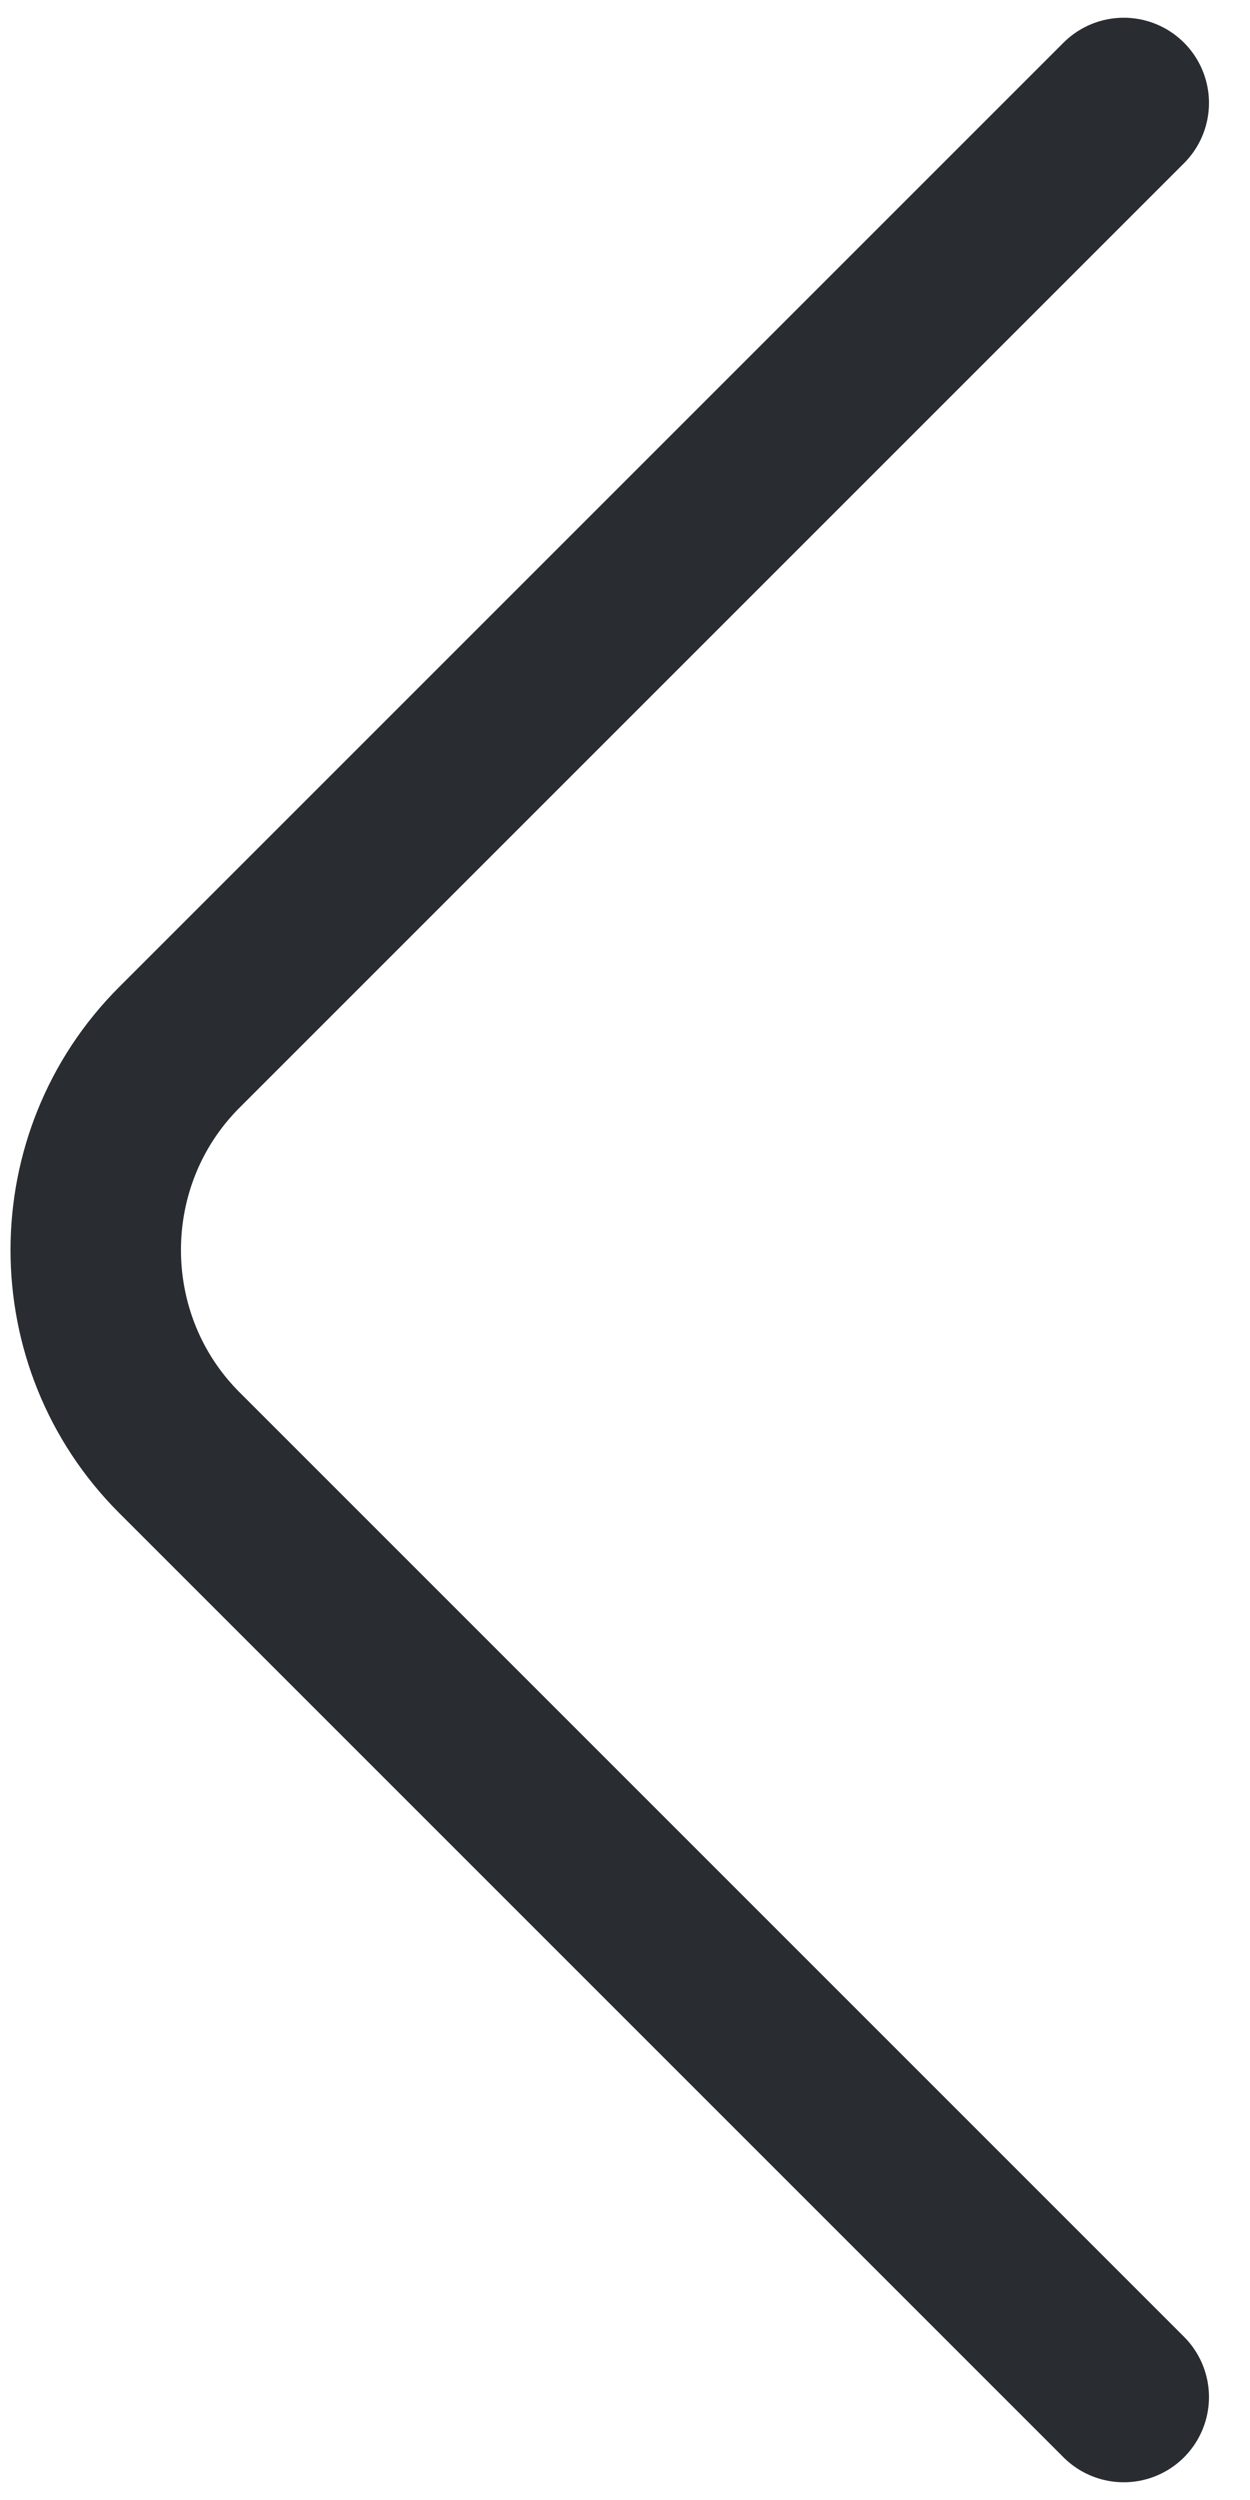 <svg width="11" height="22" viewBox="0 0 11 22" fill="none" xmlns="http://www.w3.org/2000/svg">
<path d="M9.889 21.094L1.579 12.784C0.597 11.803 0.597 10.197 1.579 9.216L9.889 0.906" stroke="#292D32" stroke-width="1.5" stroke-miterlimit="10" stroke-linecap="round" stroke-linejoin="round"/>
</svg>
